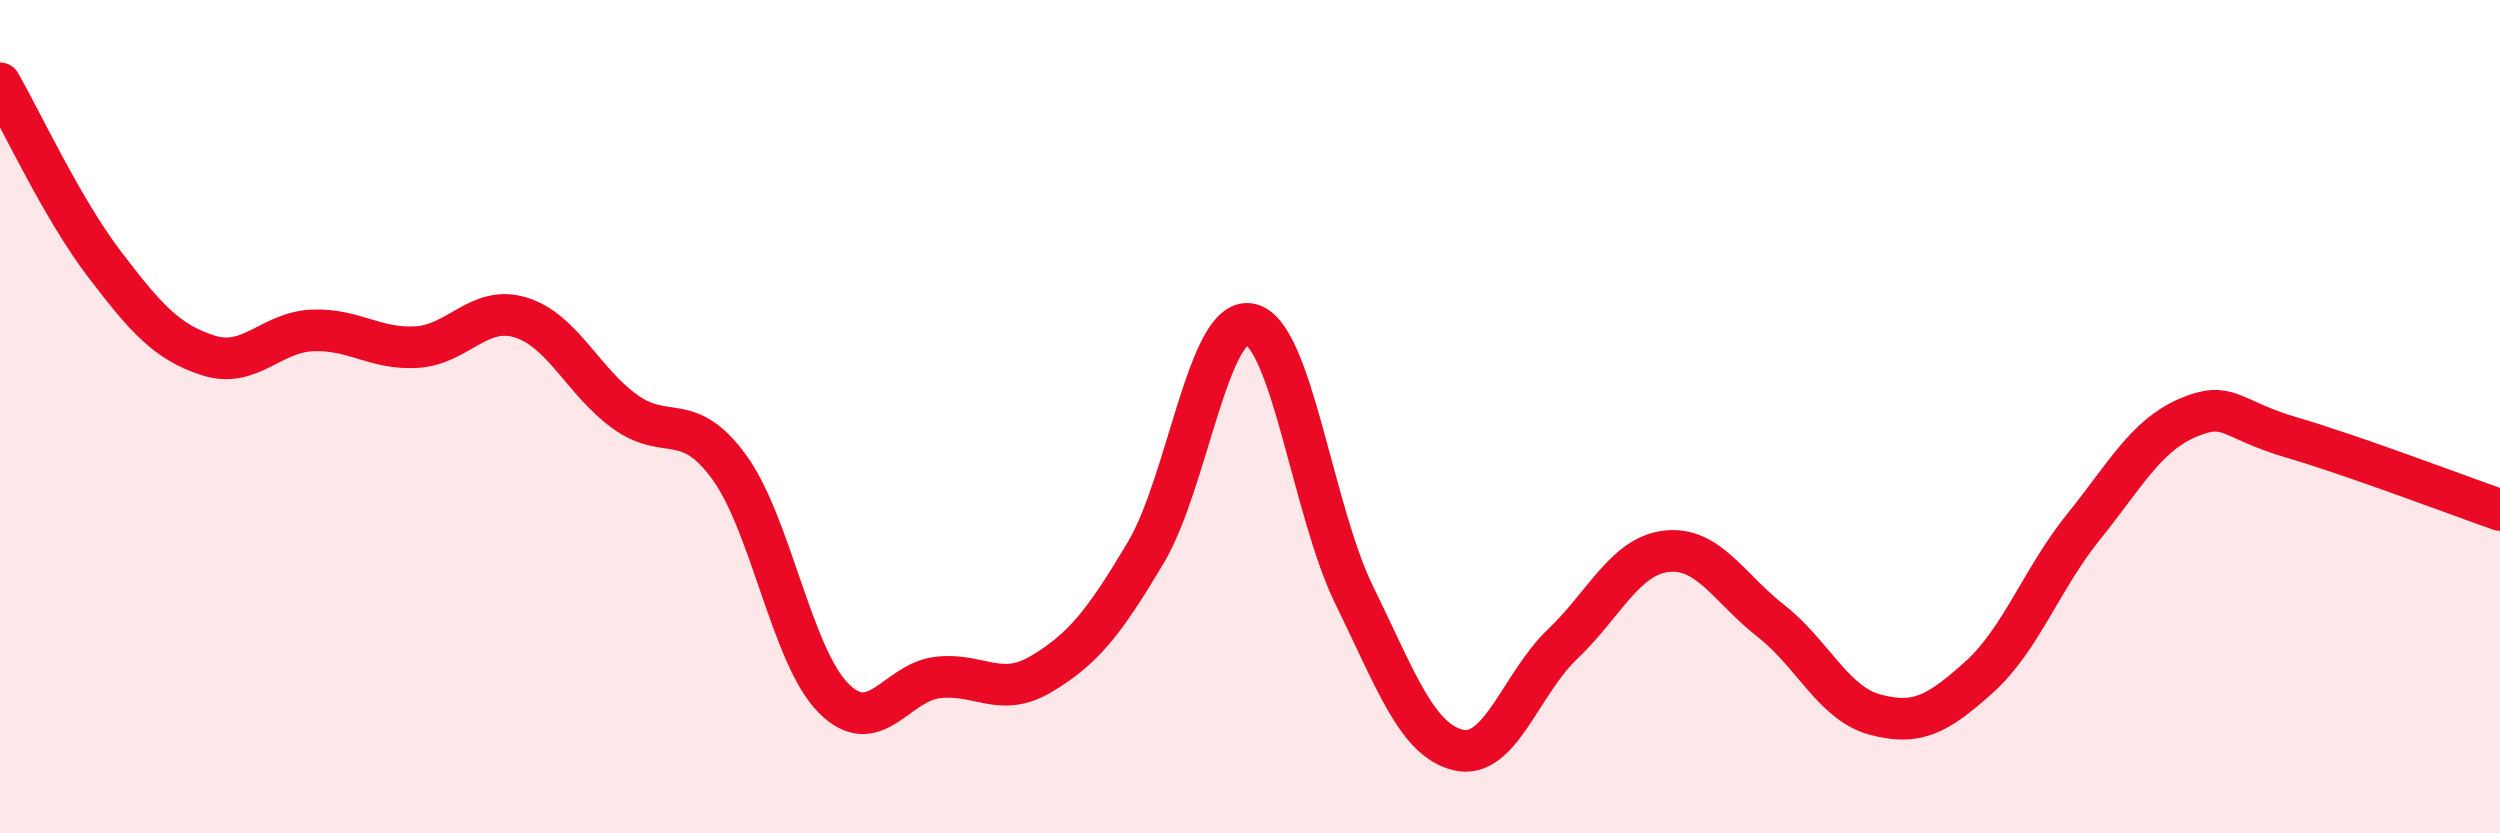
    <svg width="60" height="20" viewBox="0 0 60 20" xmlns="http://www.w3.org/2000/svg">
      <path
        d="M 0,2 C 0.5,2.87 1.5,5.02 2.5,6.33 C 3.5,7.64 4,8.21 5,8.53 C 6,8.85 6.5,7.97 7.5,7.93 C 8.5,7.89 9,8.39 10,8.33 C 11,8.27 11.5,7.31 12.5,7.62 C 13.5,7.93 14,9.16 15,9.88 C 16,10.6 16.5,9.84 17.5,11.21 C 18.5,12.58 19,15.74 20,16.75 C 21,17.76 21.5,16.38 22.5,16.26 C 23.5,16.14 24,16.77 25,16.17 C 26,15.57 26.5,14.94 27.5,13.26 C 28.5,11.58 29,7.58 30,7.78 C 31,7.98 31.5,12.24 32.5,14.28 C 33.5,16.32 34,17.76 35,18 C 36,18.24 36.5,16.41 37.5,15.46 C 38.5,14.51 39,13.34 40,13.23 C 41,13.12 41.5,14.12 42.5,14.9 C 43.5,15.68 44,16.88 45,17.15 C 46,17.42 46.5,17.15 47.5,16.25 C 48.5,15.35 49,13.89 50,12.65 C 51,11.41 51.5,10.46 52.5,10.03 C 53.5,9.6 53.5,10.06 55,10.5 C 56.5,10.94 59,11.89 60,12.24L60 20L0 20Z"
        fill="#EB0A25"
        opacity="0.1"
        stroke-linecap="round"
        stroke-linejoin="round"
      />
      <path
        d="M 0,2 C 0.5,2.87 1.5,5.02 2.5,6.33 C 3.5,7.64 4,8.21 5,8.53 C 6,8.85 6.5,7.97 7.5,7.93 C 8.5,7.89 9,8.39 10,8.33 C 11,8.27 11.5,7.31 12.5,7.62 C 13.5,7.93 14,9.16 15,9.88 C 16,10.6 16.5,9.84 17.5,11.21 C 18.5,12.58 19,15.74 20,16.75 C 21,17.76 21.5,16.38 22.5,16.26 C 23.5,16.14 24,16.77 25,16.17 C 26,15.57 26.5,14.94 27.5,13.26 C 28.5,11.58 29,7.58 30,7.78 C 31,7.98 31.5,12.24 32.5,14.28 C 33.5,16.32 34,17.76 35,18 C 36,18.24 36.5,16.41 37.5,15.46 C 38.5,14.51 39,13.34 40,13.23 C 41,13.12 41.5,14.12 42.5,14.9 C 43.5,15.68 44,16.88 45,17.15 C 46,17.42 46.5,17.15 47.5,16.25 C 48.5,15.35 49,13.89 50,12.65 C 51,11.41 51.5,10.46 52.5,10.03 C 53.5,9.6 53.5,10.06 55,10.5 C 56.5,10.94 59,11.89 60,12.24"
        stroke="#EB0A25"
        stroke-width="1"
        fill="none"
        stroke-linecap="round"
        stroke-linejoin="round"
      />
    </svg>
  